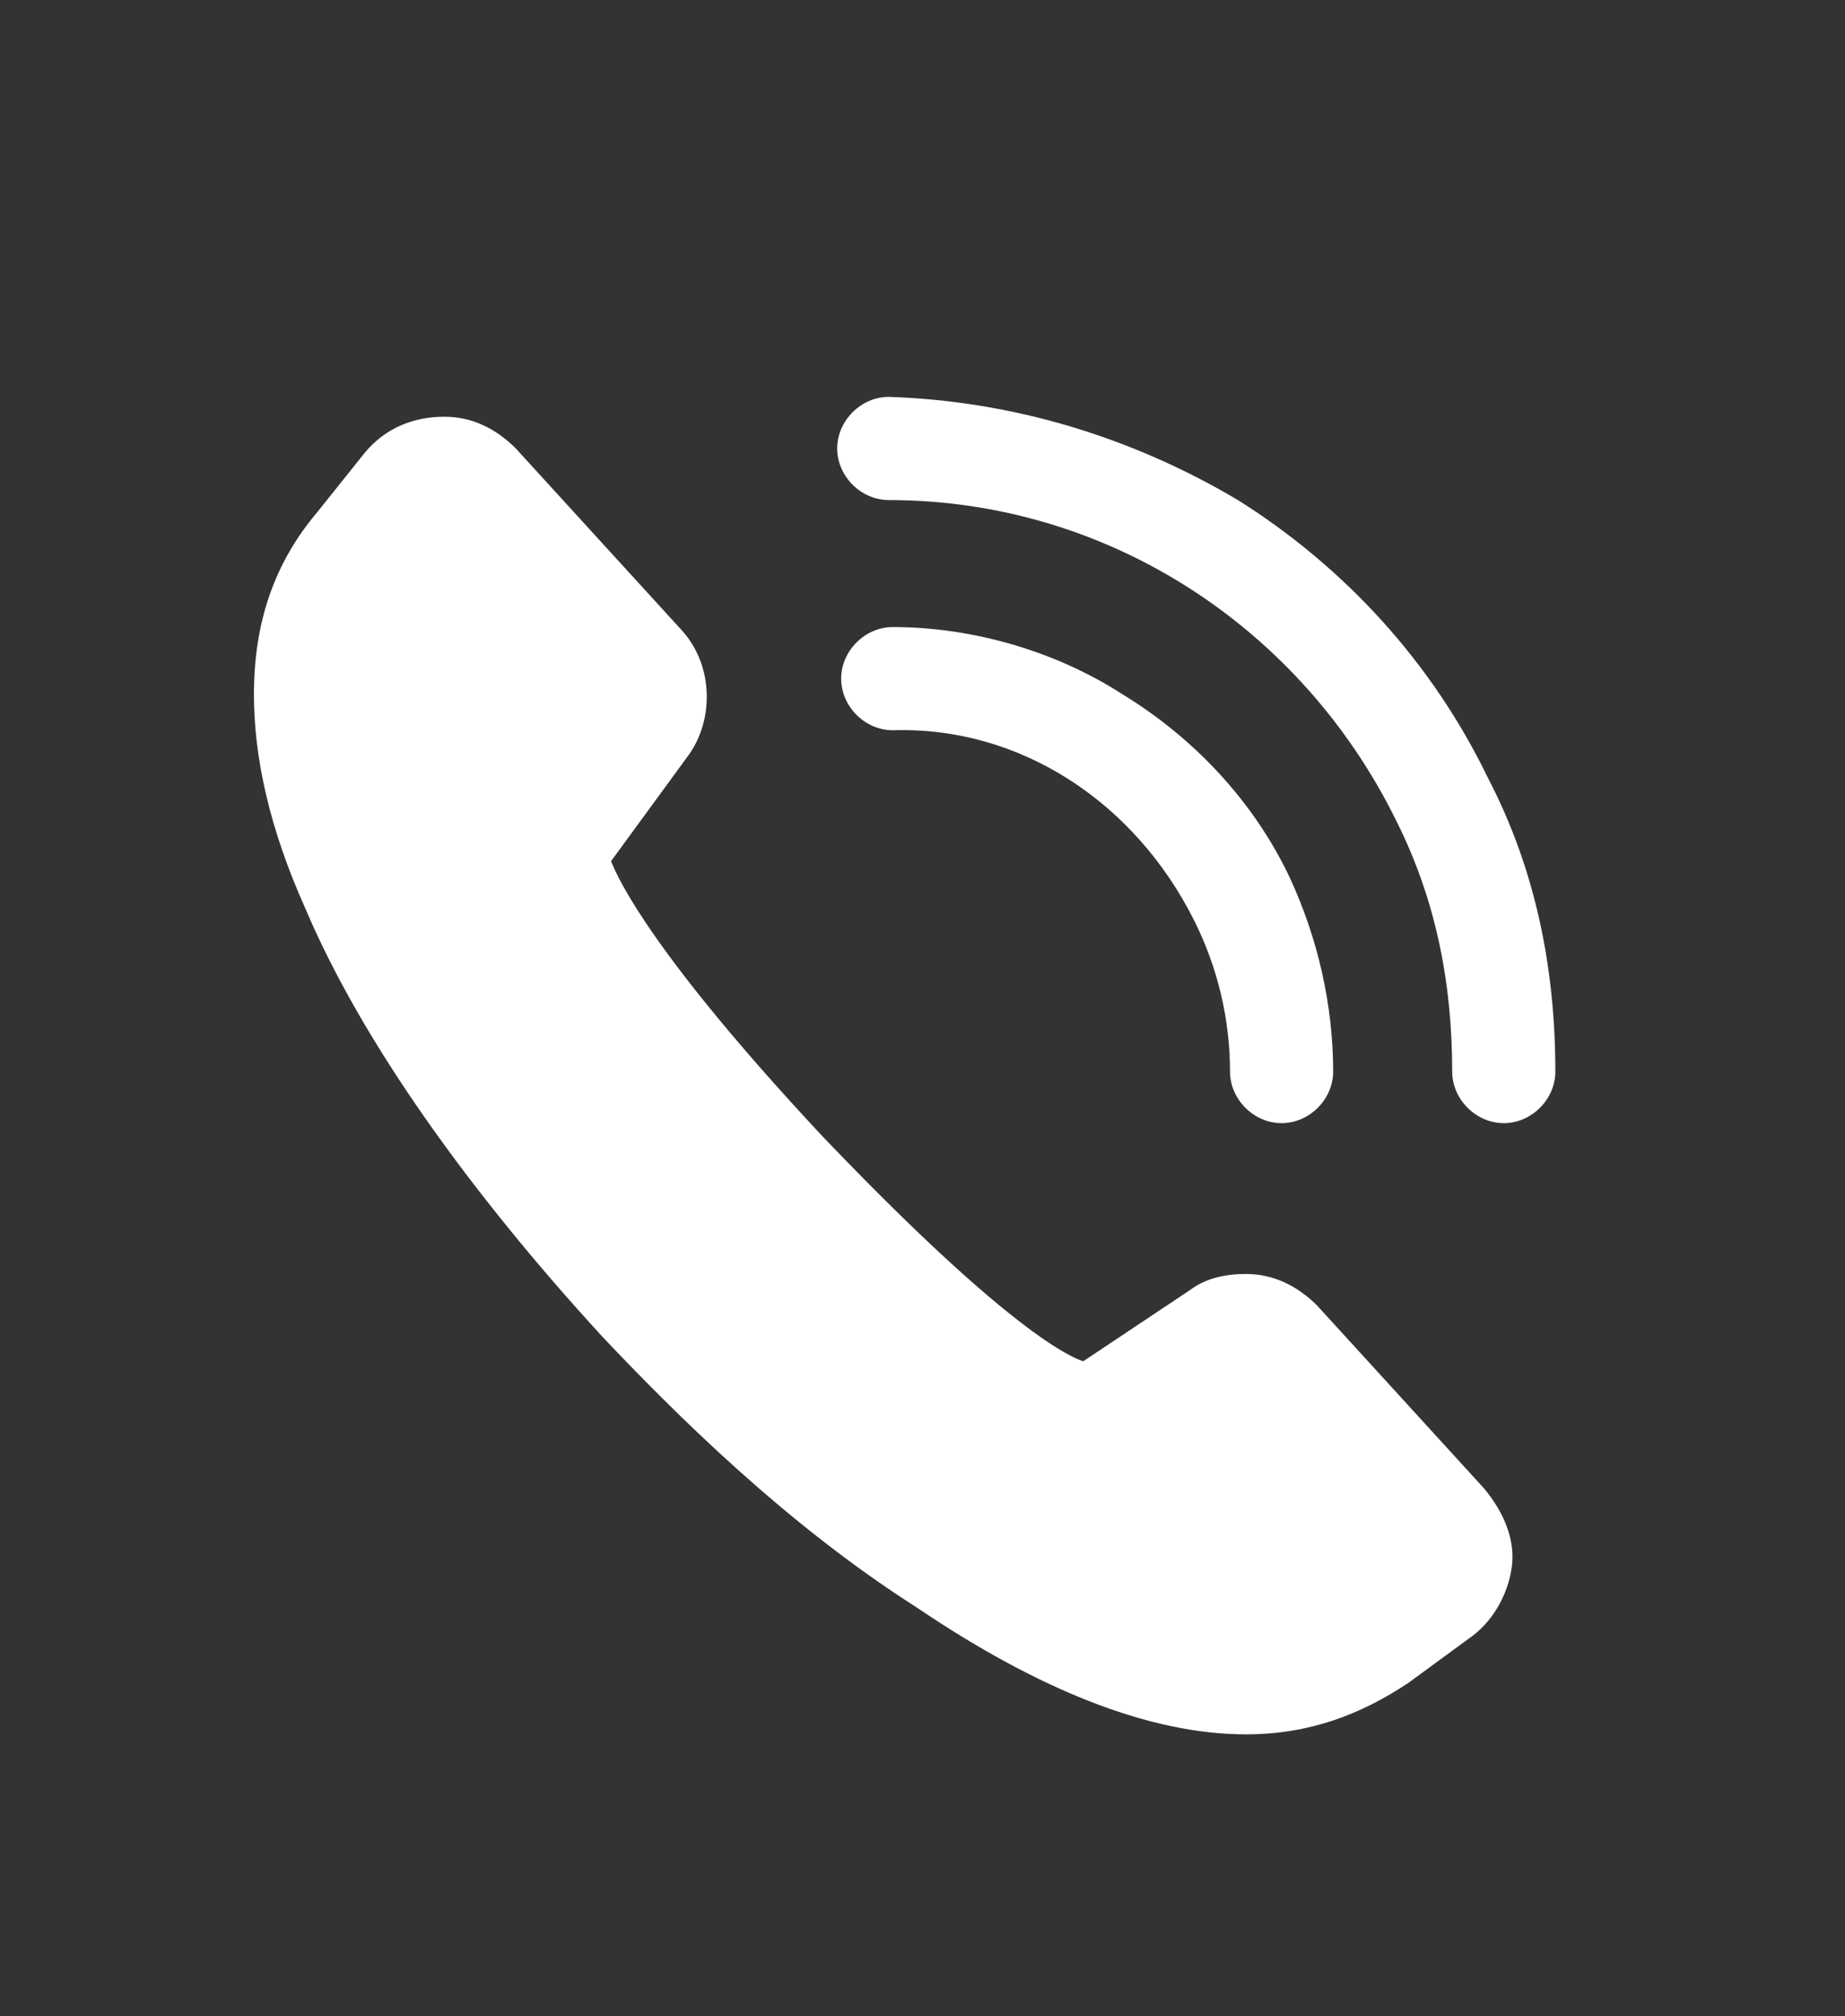<?xml version="1.0" encoding="UTF-8"?> <!-- Generator: Adobe Illustrator 21.1.0, SVG Export Plug-In . SVG Version: 6.00 Build 0) --> <svg xmlns="http://www.w3.org/2000/svg" xmlns:xlink="http://www.w3.org/1999/xlink" id="Слой_1" x="0px" y="0px" viewBox="0 0 46.5 50.8" style="enable-background:new 0 0 46.5 50.8;" xml:space="preserve"><rect x="0" y="0" width="46.5" height="50.8" fill="#333333" stroke="none"/> <style type="text/css"> .st0{fill:#FFFFFF;} </style> <g id="_x39_"> <path class="st0" d="M30.1,23.2c0.6,1.2,0.9,2.5,0.9,3.8c0,0.7,0.6,1.3,1.3,1.3c0,0,0,0,0,0c0.7,0,1.3-0.6,1.3-1.3 c0-1.7-0.4-3.4-1.1-4.9c-0.9-1.9-2.4-3.5-4.2-4.6c-1.7-1.1-3.8-1.7-5.8-1.7c-0.7,0-1.3,0.6-1.3,1.3c0,0.7,0.6,1.3,1.3,1.3 C25.7,18.3,28.6,20.2,30.1,23.2z"></path> <path class="st0" d="M37.5,19.6c-1.4-2.9-3.6-5.3-6.3-7c-2.7-1.6-5.7-2.5-8.8-2.6c0,0,0,0,0,0c-0.7,0-1.3,0.6-1.3,1.3 c0,0.7,0.6,1.3,1.3,1.3c5.5,0,10.4,3.2,12.8,8.1c1,2,1.4,4.1,1.4,6.3c0,0.7,0.6,1.3,1.3,1.3c0,0,0,0,0,0c0.7,0,1.3-0.6,1.3-1.3 C39.2,24.4,38.7,21.9,37.5,19.6z"></path> <path class="st0" d="M33.2,32.9c-0.5-0.5-1.1-0.8-1.8-0.8c-0.5,0-1,0.1-1.4,0.4l-2.7,1.8c-0.6-0.2-2.4-1.3-6.6-5.7 c-4.2-4.5-5.1-6.4-5.3-6.9l1.9-2.6c0.7-0.9,0.7-2.3-0.1-3.2L13,11.3c-0.5-0.5-1.1-0.8-1.8-0.8c-0.8,0-1.5,0.3-2,0.9l-1.2,1.5 c-1.1,1.3-1.6,2.8-1.6,4.6c0,1.6,0.4,3.4,1.3,5.4c1.4,3.3,4.1,7.1,7.5,10.8c1.8,1.9,4.6,4.7,7.9,6.8c3.1,2.1,5.9,3.2,8.3,3.2 c1.6,0,2.9-0.5,4.1-1.3l1.5-1.1c0.6-0.4,1-1.1,1.1-1.8c0.1-0.7-0.2-1.4-0.7-2L33.2,32.9z"></path> </g> </svg> 